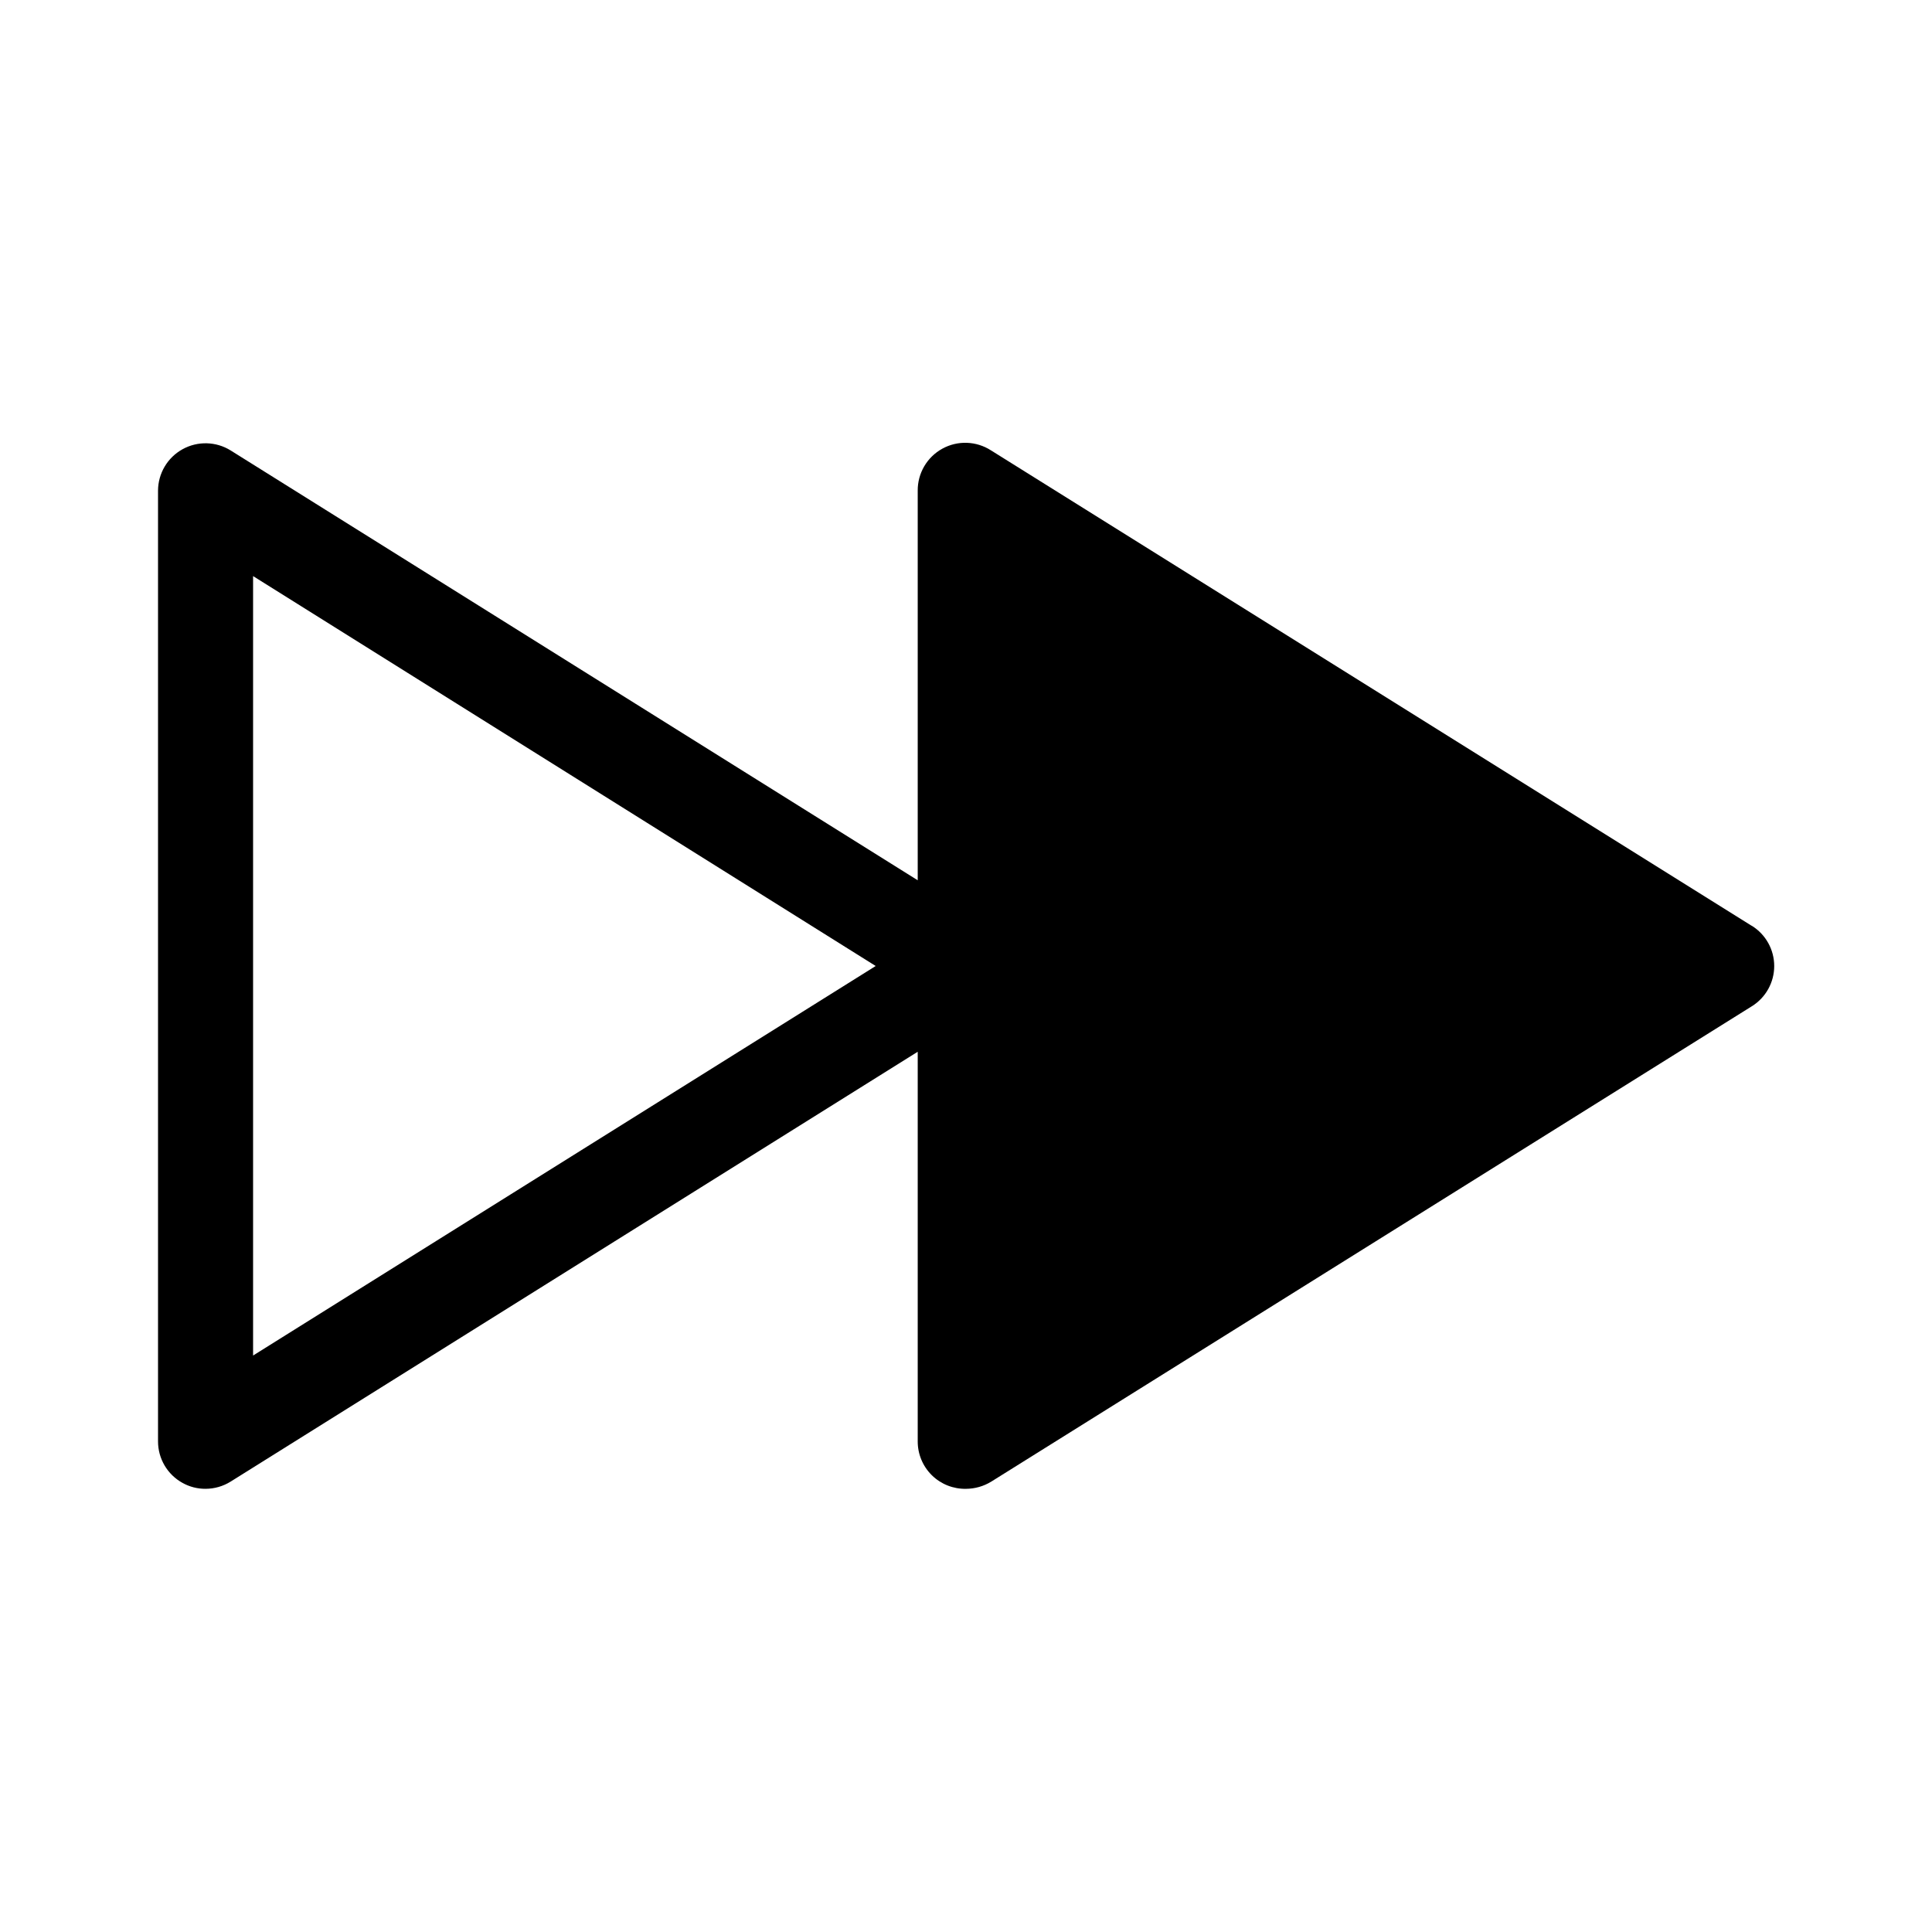 <?xml version="1.0" encoding="UTF-8"?>
<!-- Uploaded to: ICON Repo, www.svgrepo.com, Generator: ICON Repo Mixer Tools -->
<svg fill="#000000" width="800px" height="800px" version="1.1" viewBox="144 144 512 512" xmlns="http://www.w3.org/2000/svg">
 <path d="m608.17 389.32-201.52-125.95v0.004c-3.891-2.523-8.852-2.707-12.914-0.473-4.066 2.231-6.574 6.516-6.531 11.152v103.23l-182.08-113.91c-3.883-2.414-8.766-2.535-12.762-0.316-3.996 2.215-6.477 6.426-6.484 10.996v251.9c-0.016 4.59 2.477 8.824 6.5 11.035 1.863 1.039 3.965 1.578 6.098 1.562 2.352-0.004 4.652-0.668 6.648-1.914l182.08-113.91v103.23c-0.016 3.383 1.336 6.625 3.742 8.996 2.41 2.371 5.676 3.668 9.055 3.602 2.367-0.012 4.684-0.676 6.699-1.914l201.52-125.95c3.707-2.285 5.965-6.328 5.965-10.68 0-4.356-2.258-8.398-5.965-10.684zm-397.1 113.91v-206.56l165 103.33z"/>
</svg>
